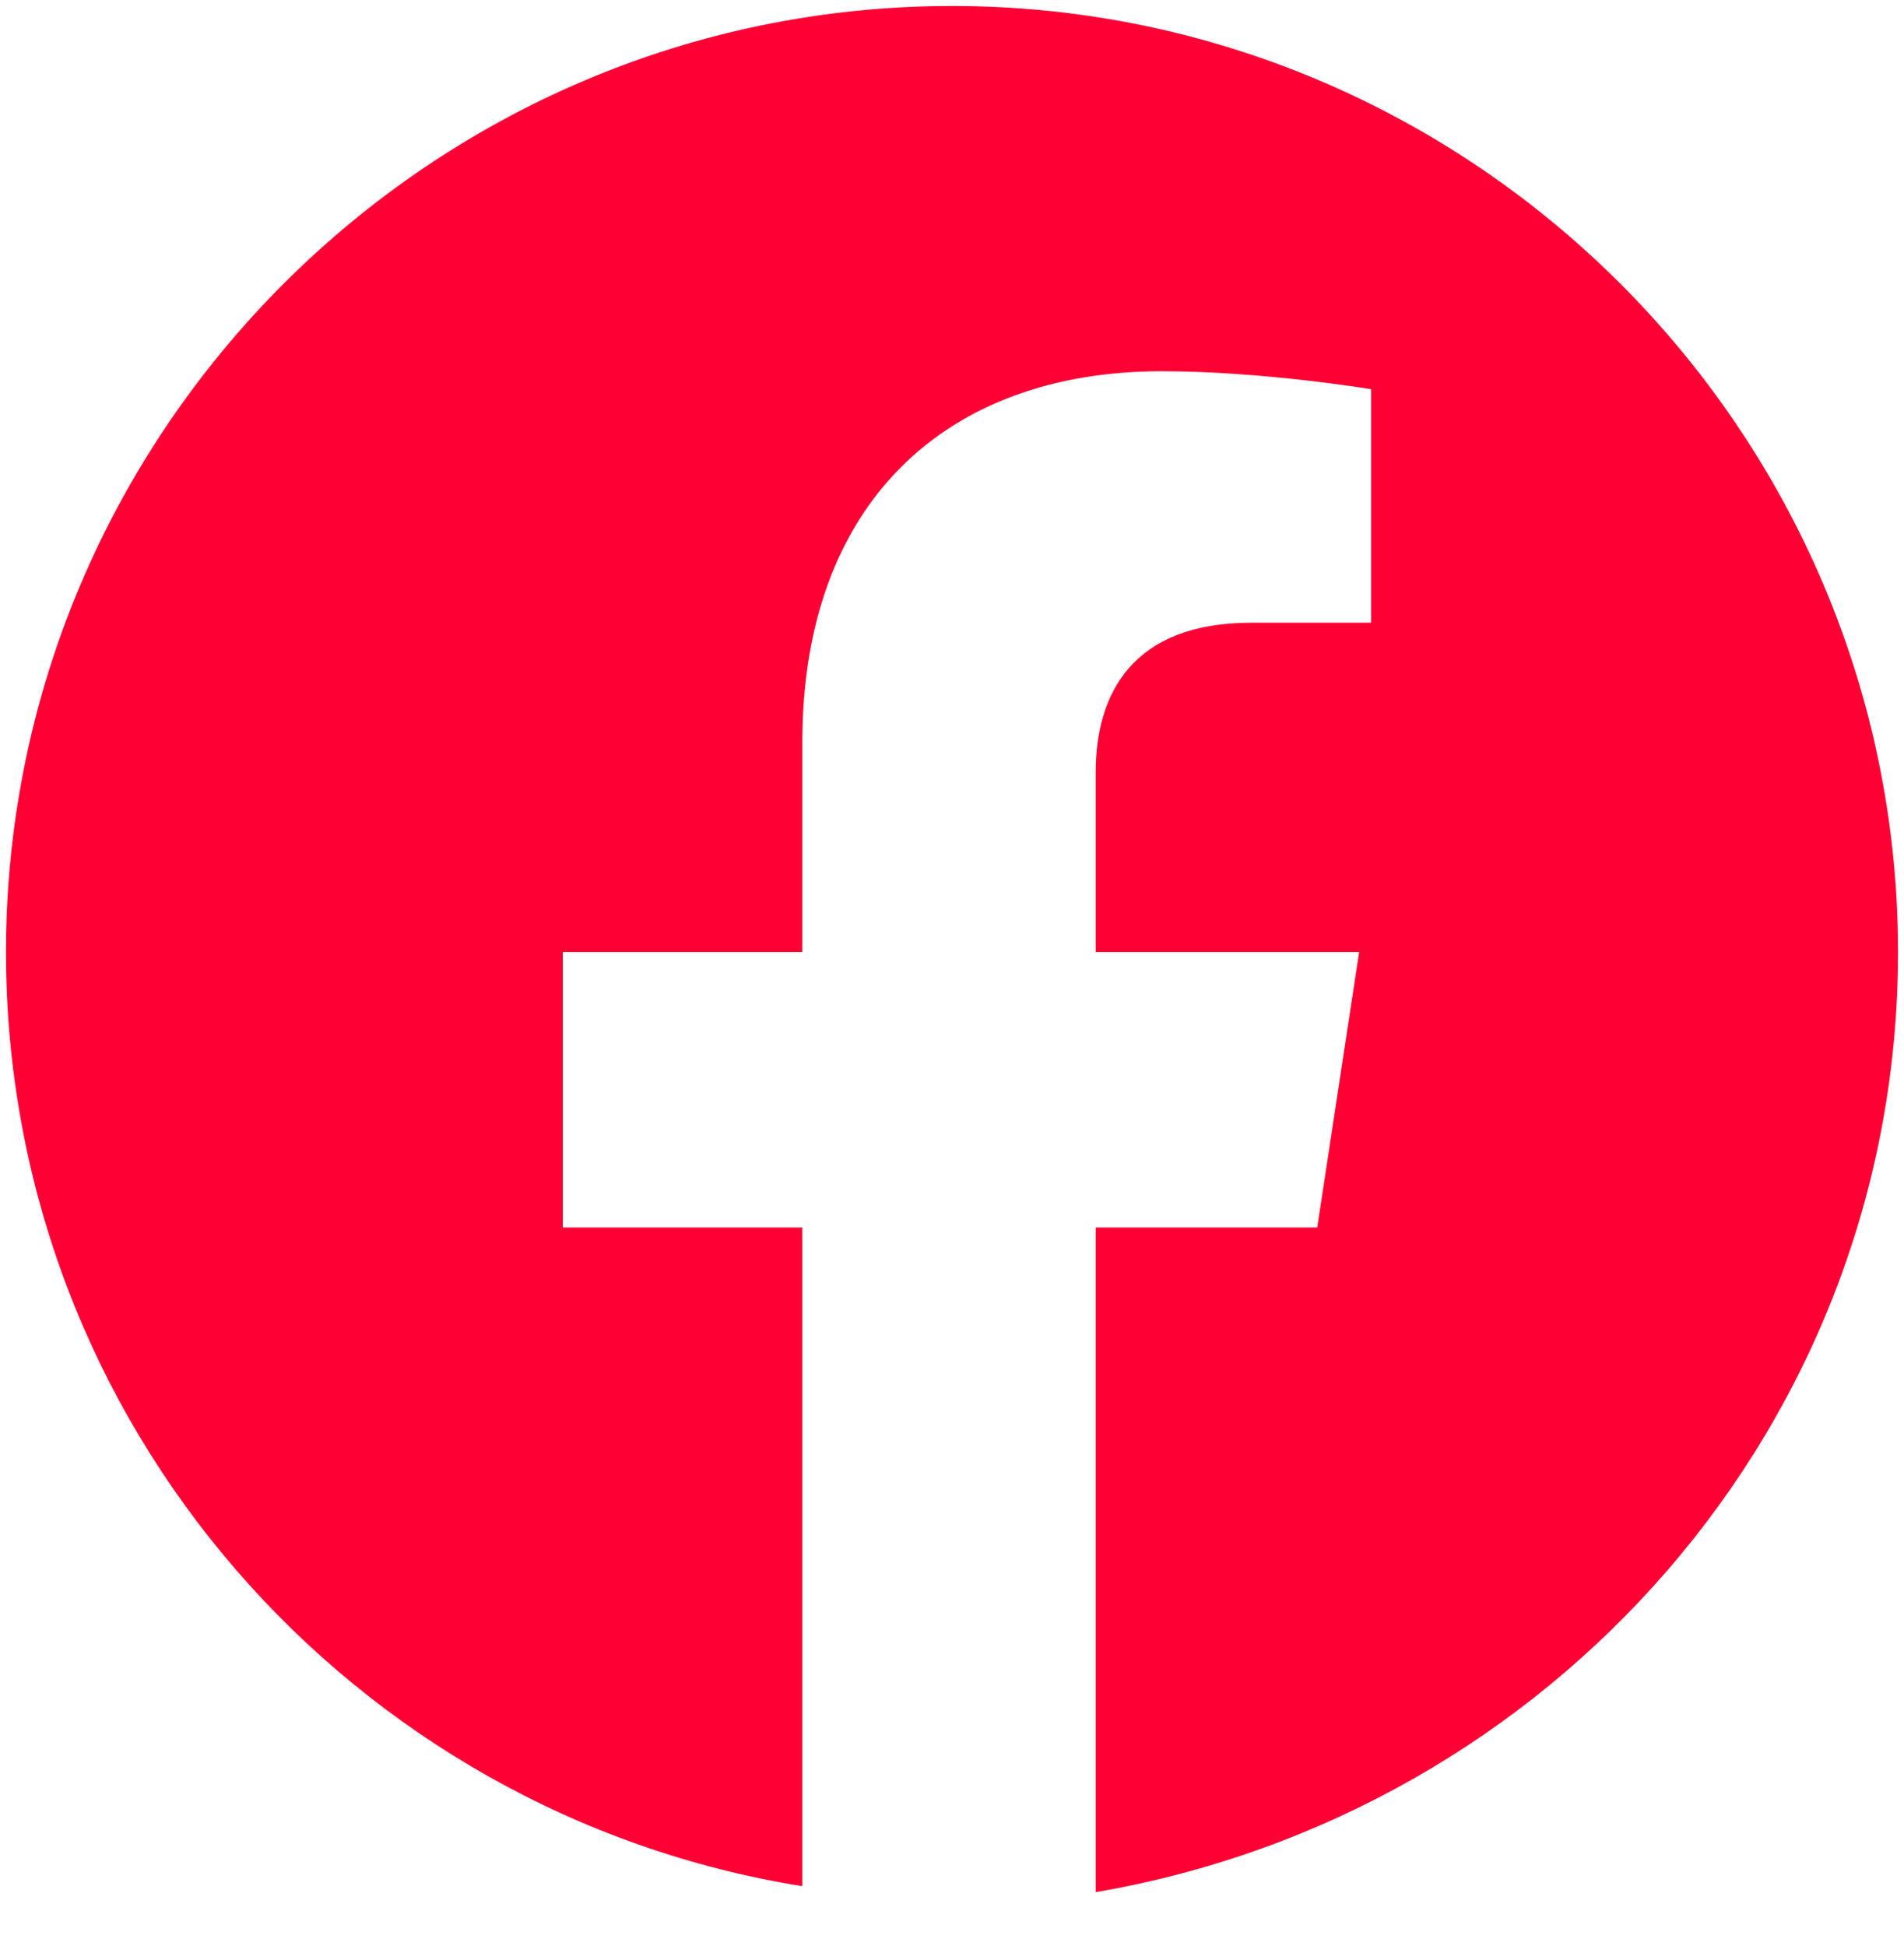 <?xml version="1.0" encoding="utf-8"?>
<!-- Generator: Adobe Illustrator 25.2.1, SVG Export Plug-In . SVG Version: 6.00 Build 0)  -->
<svg version="1.1" id="Layer_1" xmlns="http://www.w3.org/2000/svg" xmlns:xlink="http://www.w3.org/1999/xlink" x="0px" y="0px"
	 viewBox="0 0 31.8 32.5" style="enable-background:new 0 0 31.8 32.5;" xml:space="preserve">
<style type="text/css">
	.st0{fill:#FF0035;}
</style>
<path class="st0" d="M31.7,15.9c0-8.7-7.1-15.8-15.8-15.8S0.1,7.2,0.1,15.9c0,7.9,5.8,14.4,13.3,15.6V20.5h-4v-4.6h4v-3.5
	c0-4,2.4-6.2,6-6.2c1.7,0,3.5,0.3,3.5,0.3v3.9h-2c-2,0-2.6,1.2-2.6,2.5v3h4.4l-0.7,4.6h-3.7v11.1C25.9,30.3,31.7,23.8,31.7,15.9z"/>
</svg>
